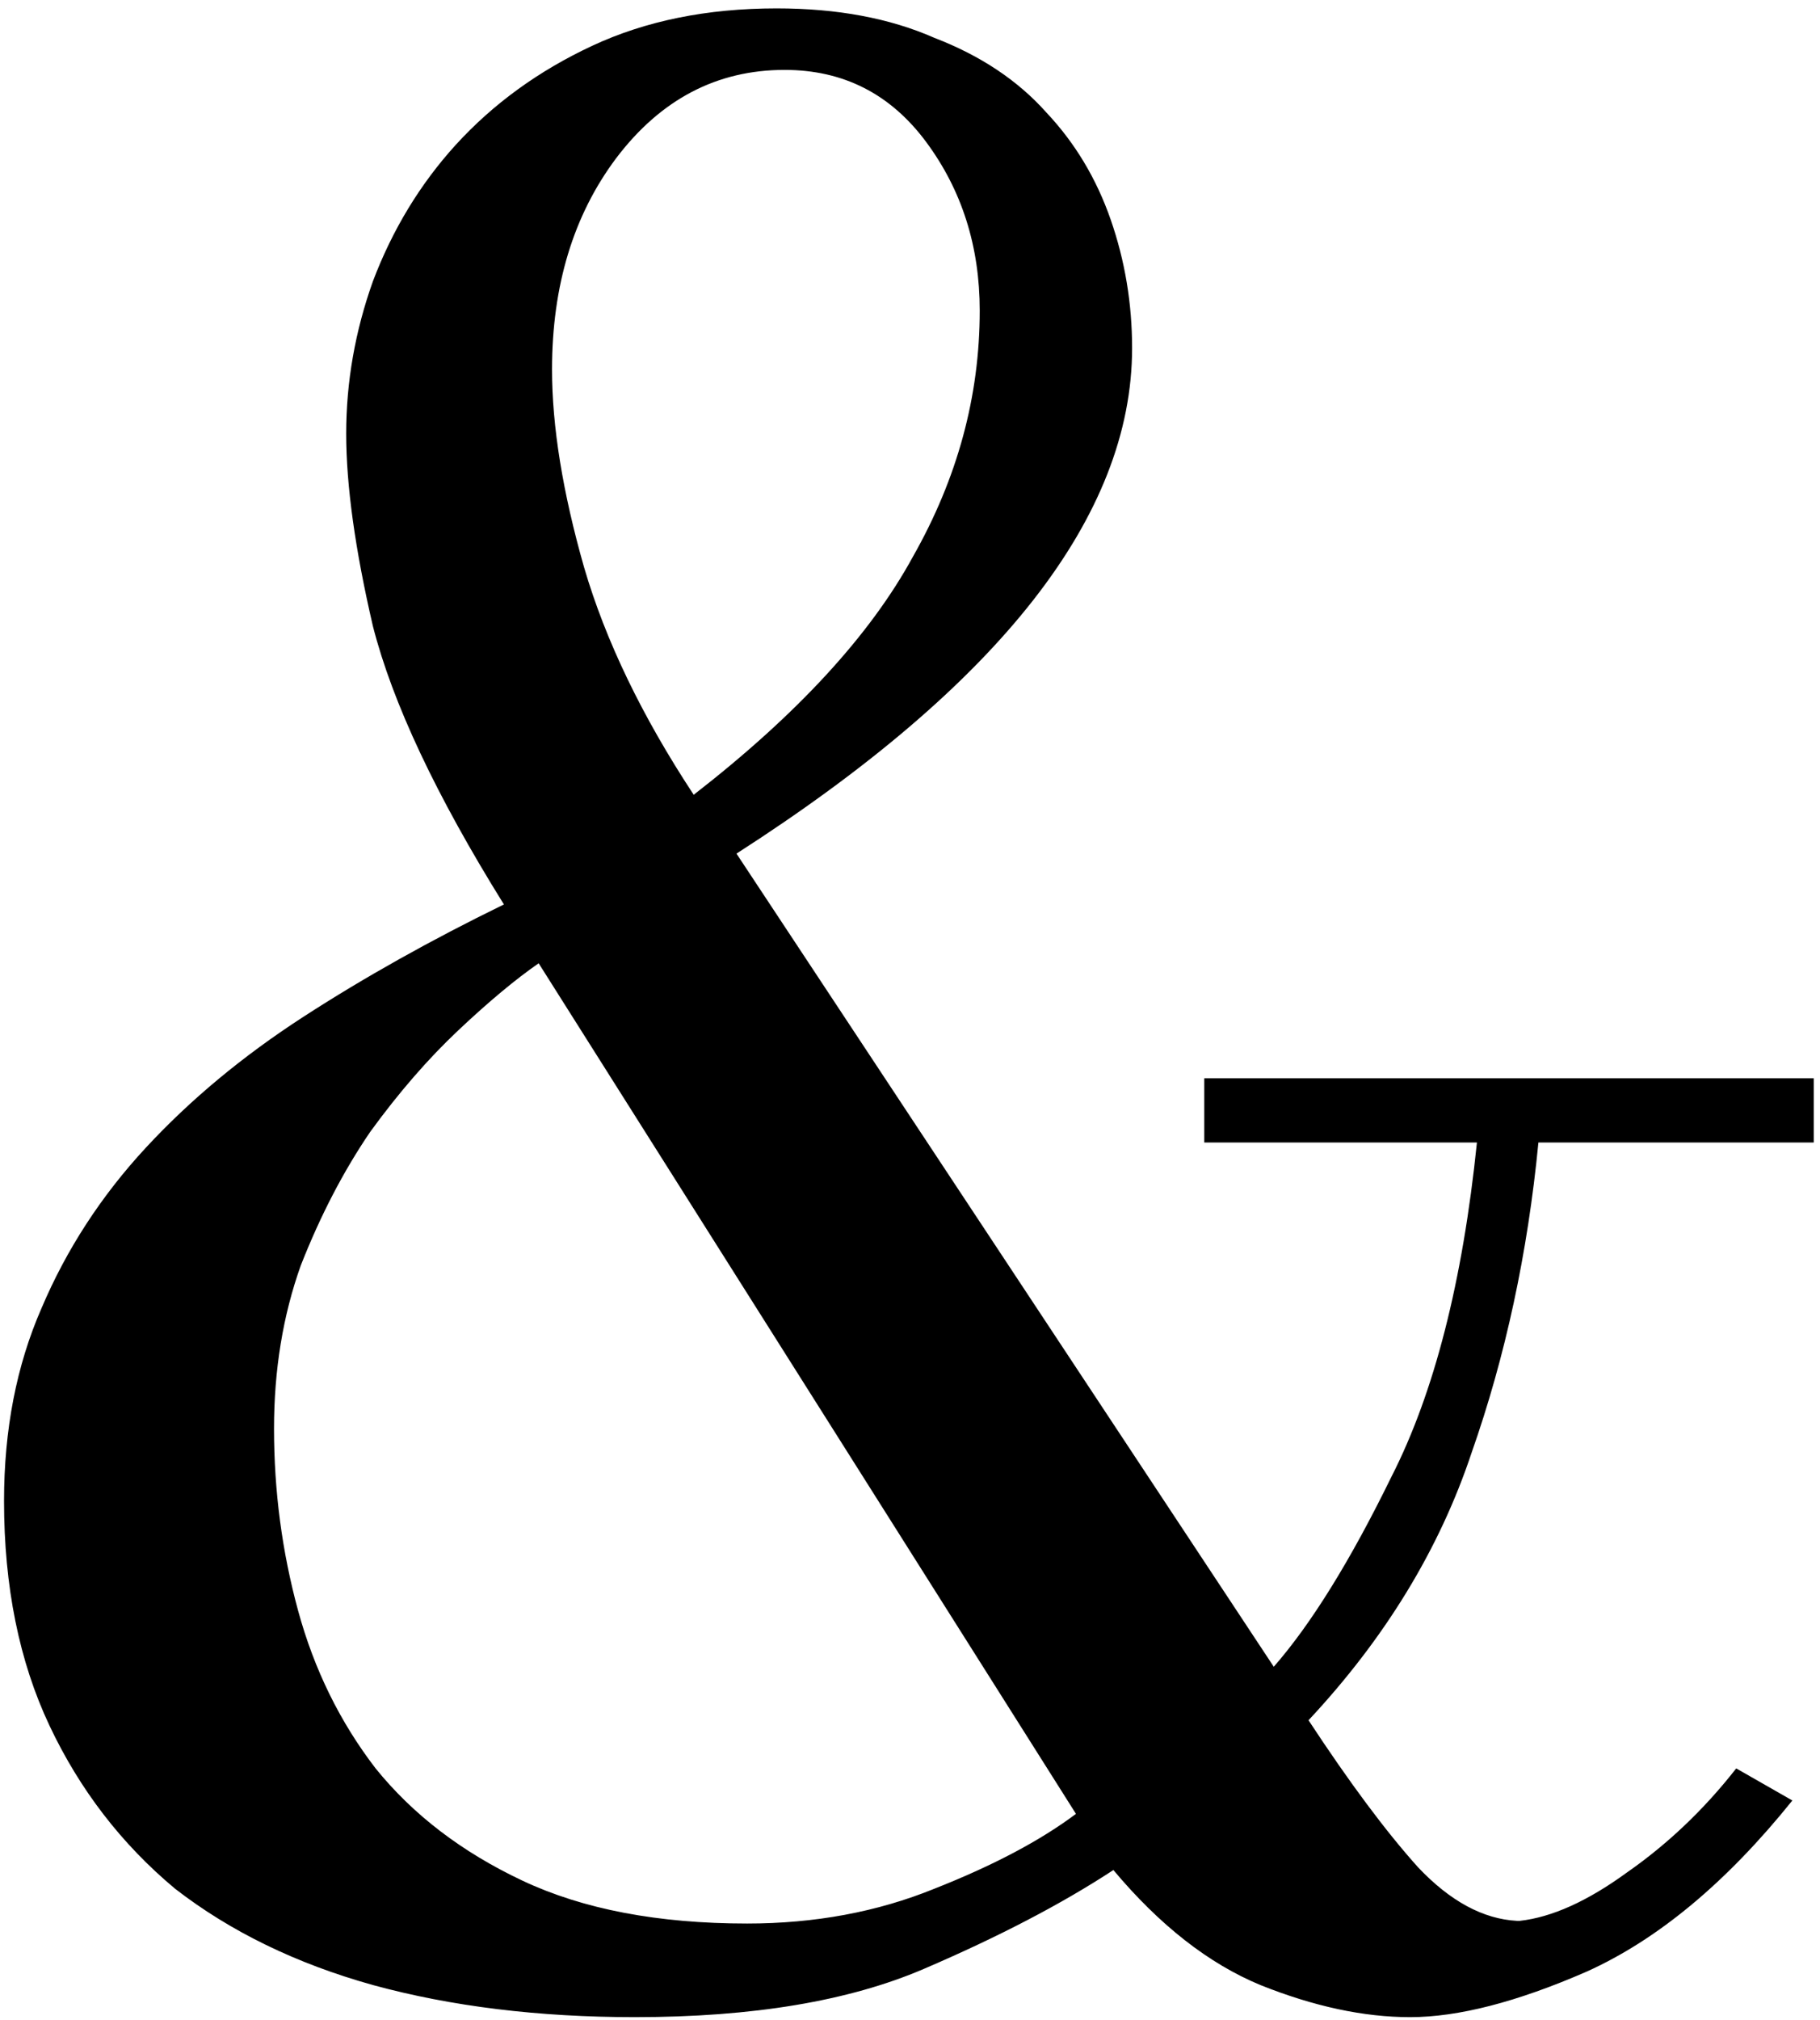 <?xml version="1.0" encoding="UTF-8"?> <svg xmlns="http://www.w3.org/2000/svg" width="192" height="213" viewBox="0 0 192 213" fill="none"><path d="M162.294 120.452C161.166 132.108 158.816 143.012 155.244 153.164C151.86 163.316 146.126 172.716 138.042 181.364C142.366 187.944 146.22 193.114 149.604 196.874C152.988 200.446 156.466 202.326 160.038 202.514H160.32C163.704 202.138 167.464 200.446 171.6 197.438C175.924 194.43 179.778 190.764 183.162 186.44L189.084 189.824C182.128 198.472 174.89 204.488 167.37 207.872C160.038 211.068 153.834 212.666 148.758 212.666C143.87 212.666 138.606 211.538 132.966 209.282C127.514 207.026 122.344 202.984 117.456 197.156C112.004 200.728 105.33 204.206 97.434 207.59C89.538 210.974 79.386 212.666 66.978 212.666C56.826 212.666 47.614 211.538 39.342 209.282C31.258 207.026 24.302 203.642 18.474 199.13C12.834 194.43 8.416 188.696 5.22 181.928C2.024 175.16 0.426 167.264 0.426 158.24C0.426 150.72 1.742 143.952 4.374 137.936C7.006 131.732 10.672 126.092 15.372 121.016C20.072 115.94 25.618 111.334 32.01 107.198C38.402 103.062 45.452 99.114 53.16 95.354C46.016 83.886 41.41 74.11 39.342 66.026C37.462 57.942 36.522 51.174 36.522 45.722C36.522 40.27 37.462 34.912 39.342 29.648C41.41 24.196 44.324 19.402 48.084 15.266C52.032 10.942 56.826 7.464 62.466 4.832C68.106 2.2 74.592 0.884 81.924 0.884C88.316 0.884 93.862 1.918 98.562 3.986C103.45 5.866 107.398 8.498 110.406 11.882C113.414 15.078 115.67 18.838 117.174 23.162C118.678 27.486 119.43 31.998 119.43 36.698C119.43 54.37 105.518 72.136 77.694 89.996L134.376 175.724C138.324 171.212 142.46 164.538 146.784 155.702C151.296 146.866 154.304 135.116 155.808 120.452H127.044V113.684H191.34V120.452H162.294ZM103.356 32.75C103.356 25.982 101.476 20.06 97.716 14.984C93.956 9.908 88.974 7.37 82.77 7.37C75.626 7.37 69.704 10.472 65.004 16.676C60.492 22.692 58.236 30.118 58.236 38.954C58.236 44.97 59.364 51.926 61.62 59.822C63.876 67.53 67.73 75.52 73.182 83.792C84.086 75.332 91.794 66.966 96.306 58.694C101.006 50.422 103.356 41.774 103.356 32.75ZM56.826 101.558C54.382 103.25 51.562 105.6 48.366 108.608C45.17 111.616 42.068 115.188 39.06 119.324C36.24 123.46 33.796 128.16 31.728 133.424C29.848 138.688 28.908 144.422 28.908 150.626C28.908 157.206 29.754 163.598 31.446 169.802C33.138 176.006 35.864 181.552 39.624 186.44C43.572 191.328 48.742 195.276 55.134 198.284C61.526 201.292 69.422 202.796 78.822 202.796C85.966 202.796 92.546 201.574 98.562 199.13C104.766 196.686 109.748 194.054 113.508 191.234L56.826 101.558Z" fill="black"></path></svg> 
